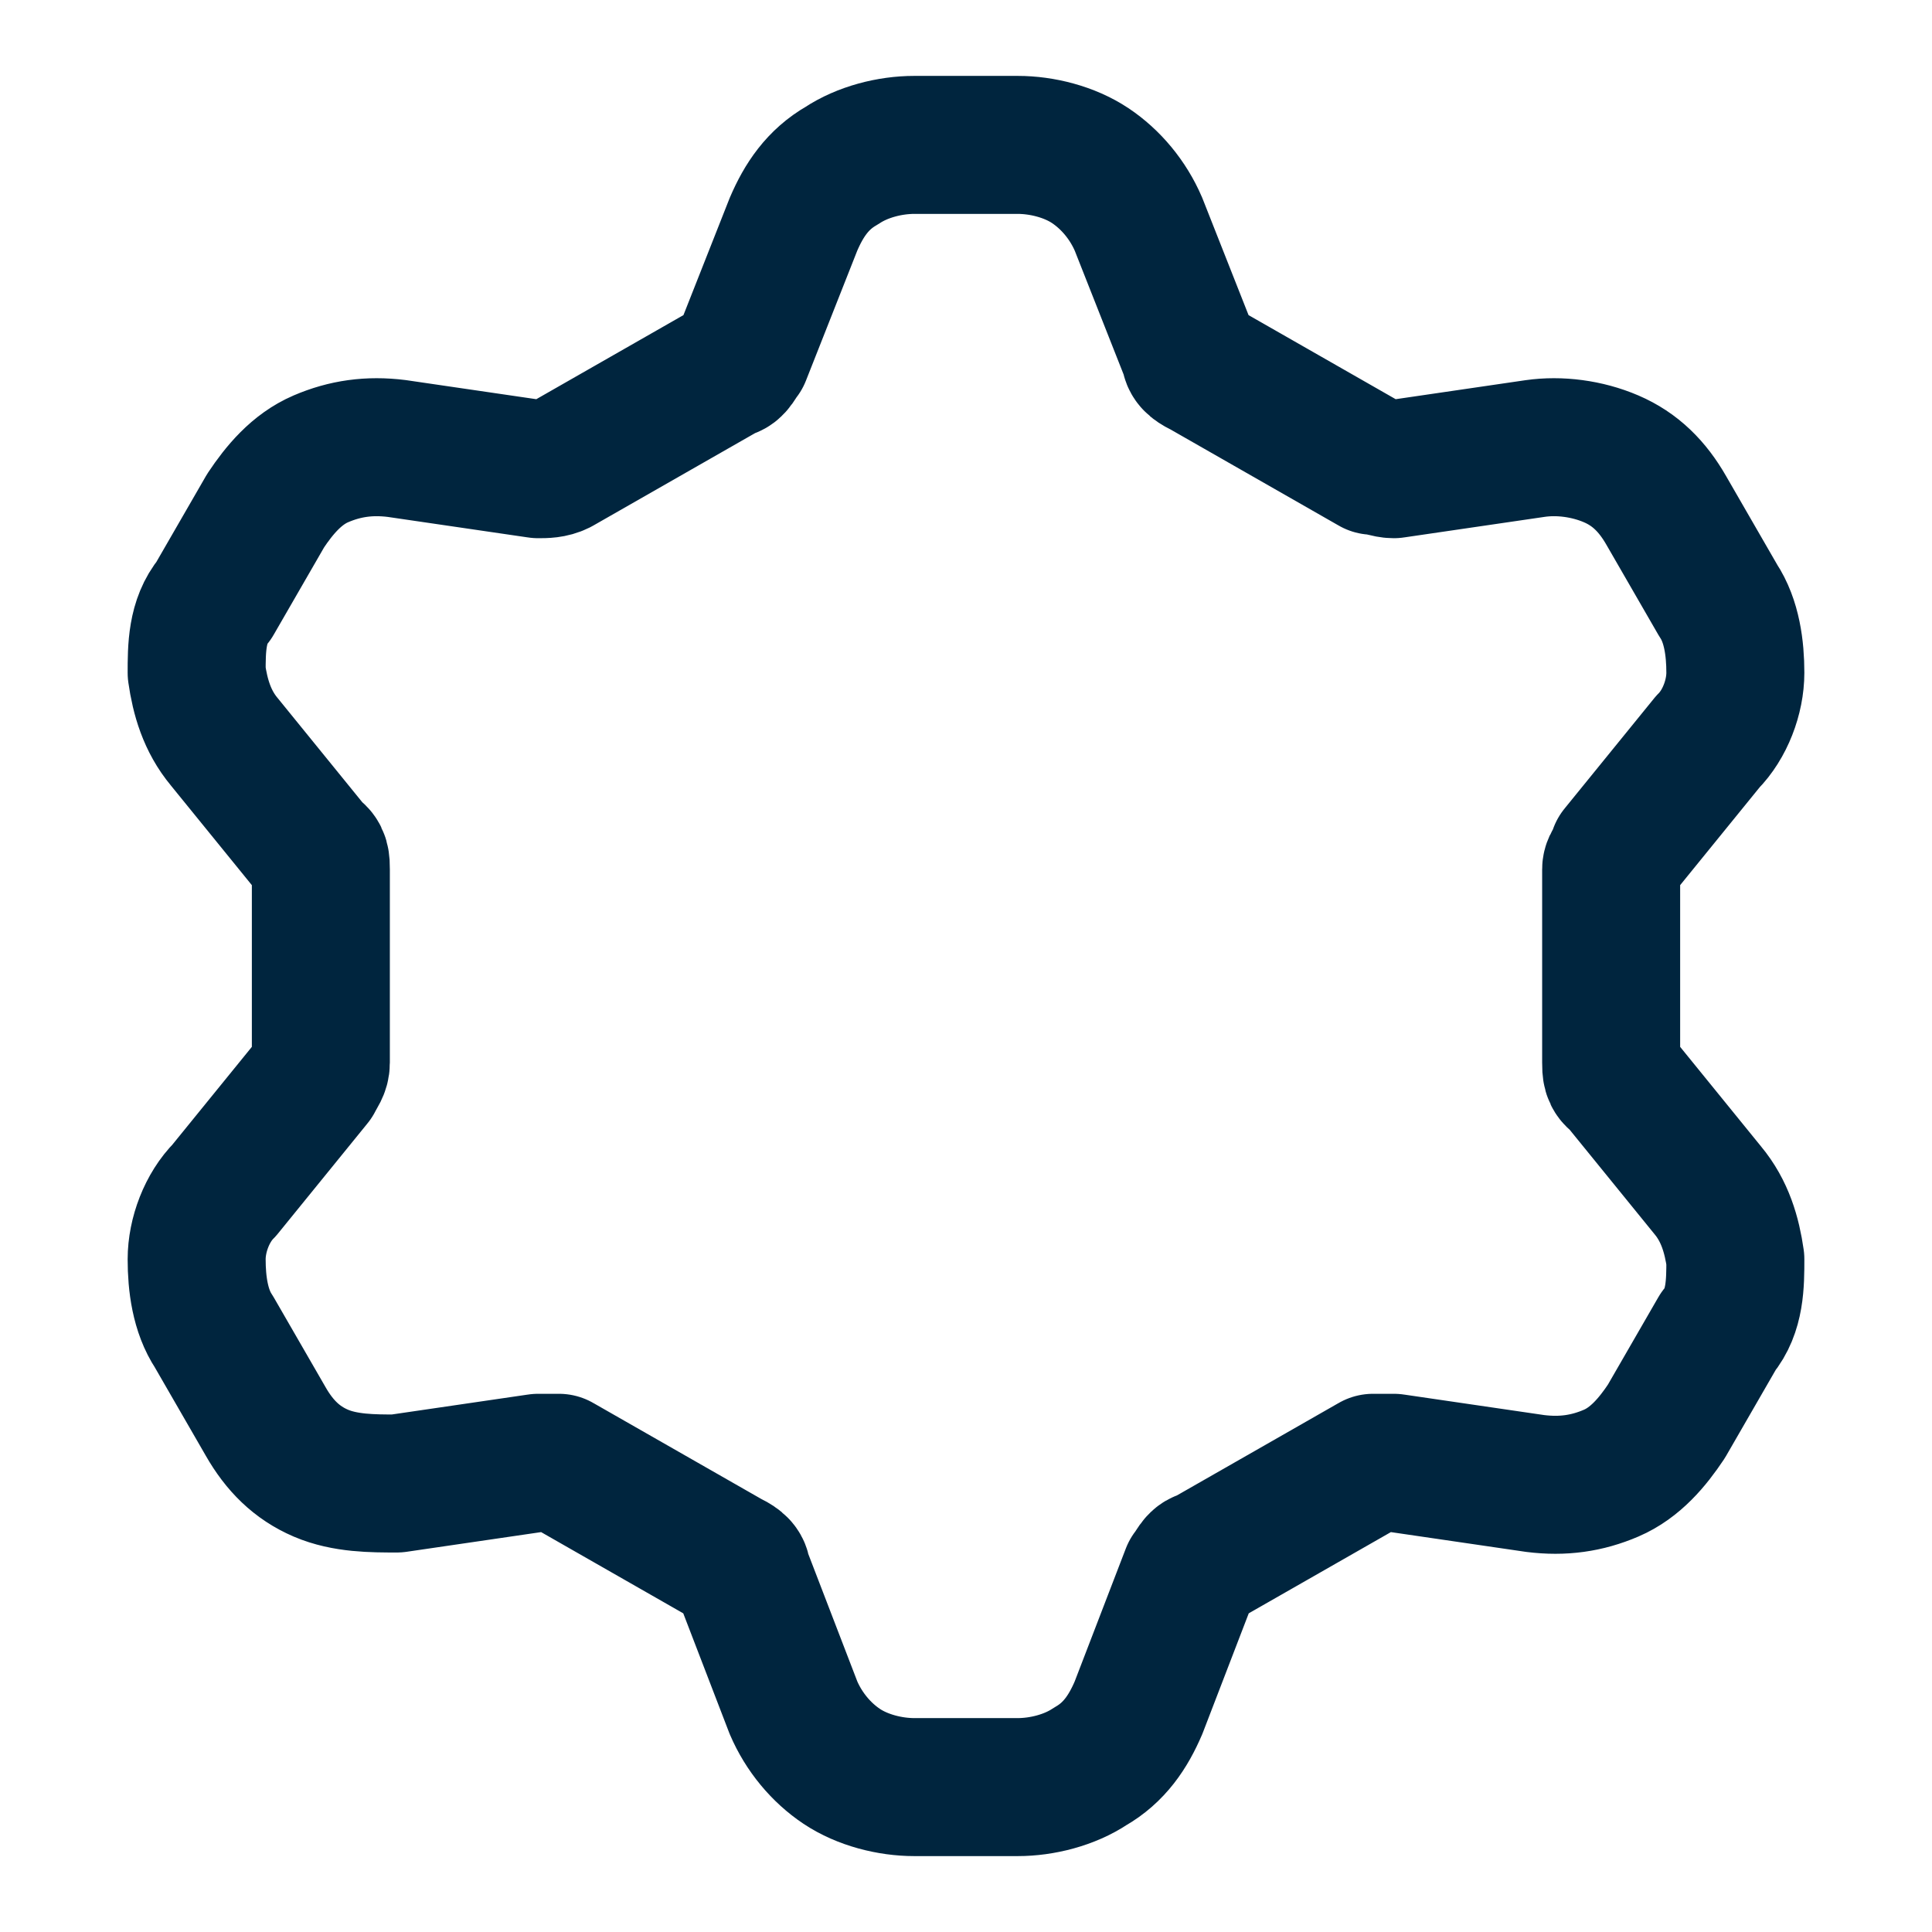 <?xml version="1.0" encoding="UTF-8"?>
<svg id="Cog--Streamline-Flex-Neon" xmlns="http://www.w3.org/2000/svg" version="1.1" viewBox="0 0 56 56">
  <!-- Generator: Adobe Illustrator 29.8.0, SVG Export Plug-In . SVG Version: 2.1.1 Build 160)  -->
  <g id="cog--work-loading-cog-gear-settings-machine">
    <path id="Vector" d="M46.7,30.8c0,.2,0,.4.2.5l2.6,3.2c.5.6.7,1.3.8,2,0,.7,0,1.5-.5,2.1l-1.5,2.6c-.4.6-.9,1.2-1.6,1.5s-1.4.4-2.2.3l-4.1-.6c-.2,0-.4,0-.6,0l-4.9,2.8c-.2,0-.3.3-.4.4l-1.5,3.9c-.3.7-.7,1.3-1.4,1.7-.6.4-1.4.6-2.1.6h-3c-.7,0-1.5-.2-2.1-.6s-1.1-1-1.4-1.7l-1.5-3.9c0-.2-.2-.3-.4-.4l-4.9-2.8c-.2,0-.4,0-.6,0l-4.1.6c-.7,0-1.5,0-2.2-.3s-1.2-.8-1.6-1.5l-1.5-2.6c-.4-.6-.5-1.4-.5-2.1s.3-1.5.8-2l2.6-3.2c.1-.2.2-.3.2-.5v-5.6c0-.2,0-.4-.2-.5l-2.6-3.2c-.5-.6-.7-1.3-.8-2,0-.7,0-1.5.5-2.1l1.5-2.6c.4-.6.9-1.2,1.6-1.5s1.4-.4,2.2-.3l4.1.6c.2,0,.4,0,.6-.1l4.9-2.8c.2,0,.3-.3.4-.4l1.5-3.8c.3-.7.7-1.3,1.4-1.7.6-.4,1.4-.6,2.1-.6h3c.7,0,1.5.2,2.1.6s1.1,1,1.4,1.7l1.5,3.8c0,.2.2.3.4.4l4.9,2.8c.2,0,.4.1.6.1l4.1-.6c.7-.1,1.5,0,2.2.3s1.2.8,1.6,1.5l1.5,2.6c.4.6.5,1.4.5,2.1s-.3,1.5-.8,2l-2.6,3.2c0,.2-.2.3-.2.5v5.6Z" fill="none" stroke="#00253e" stroke-linecap="round" stroke-linejoin="round" stroke-width="4"/>
  </g>
</svg>
